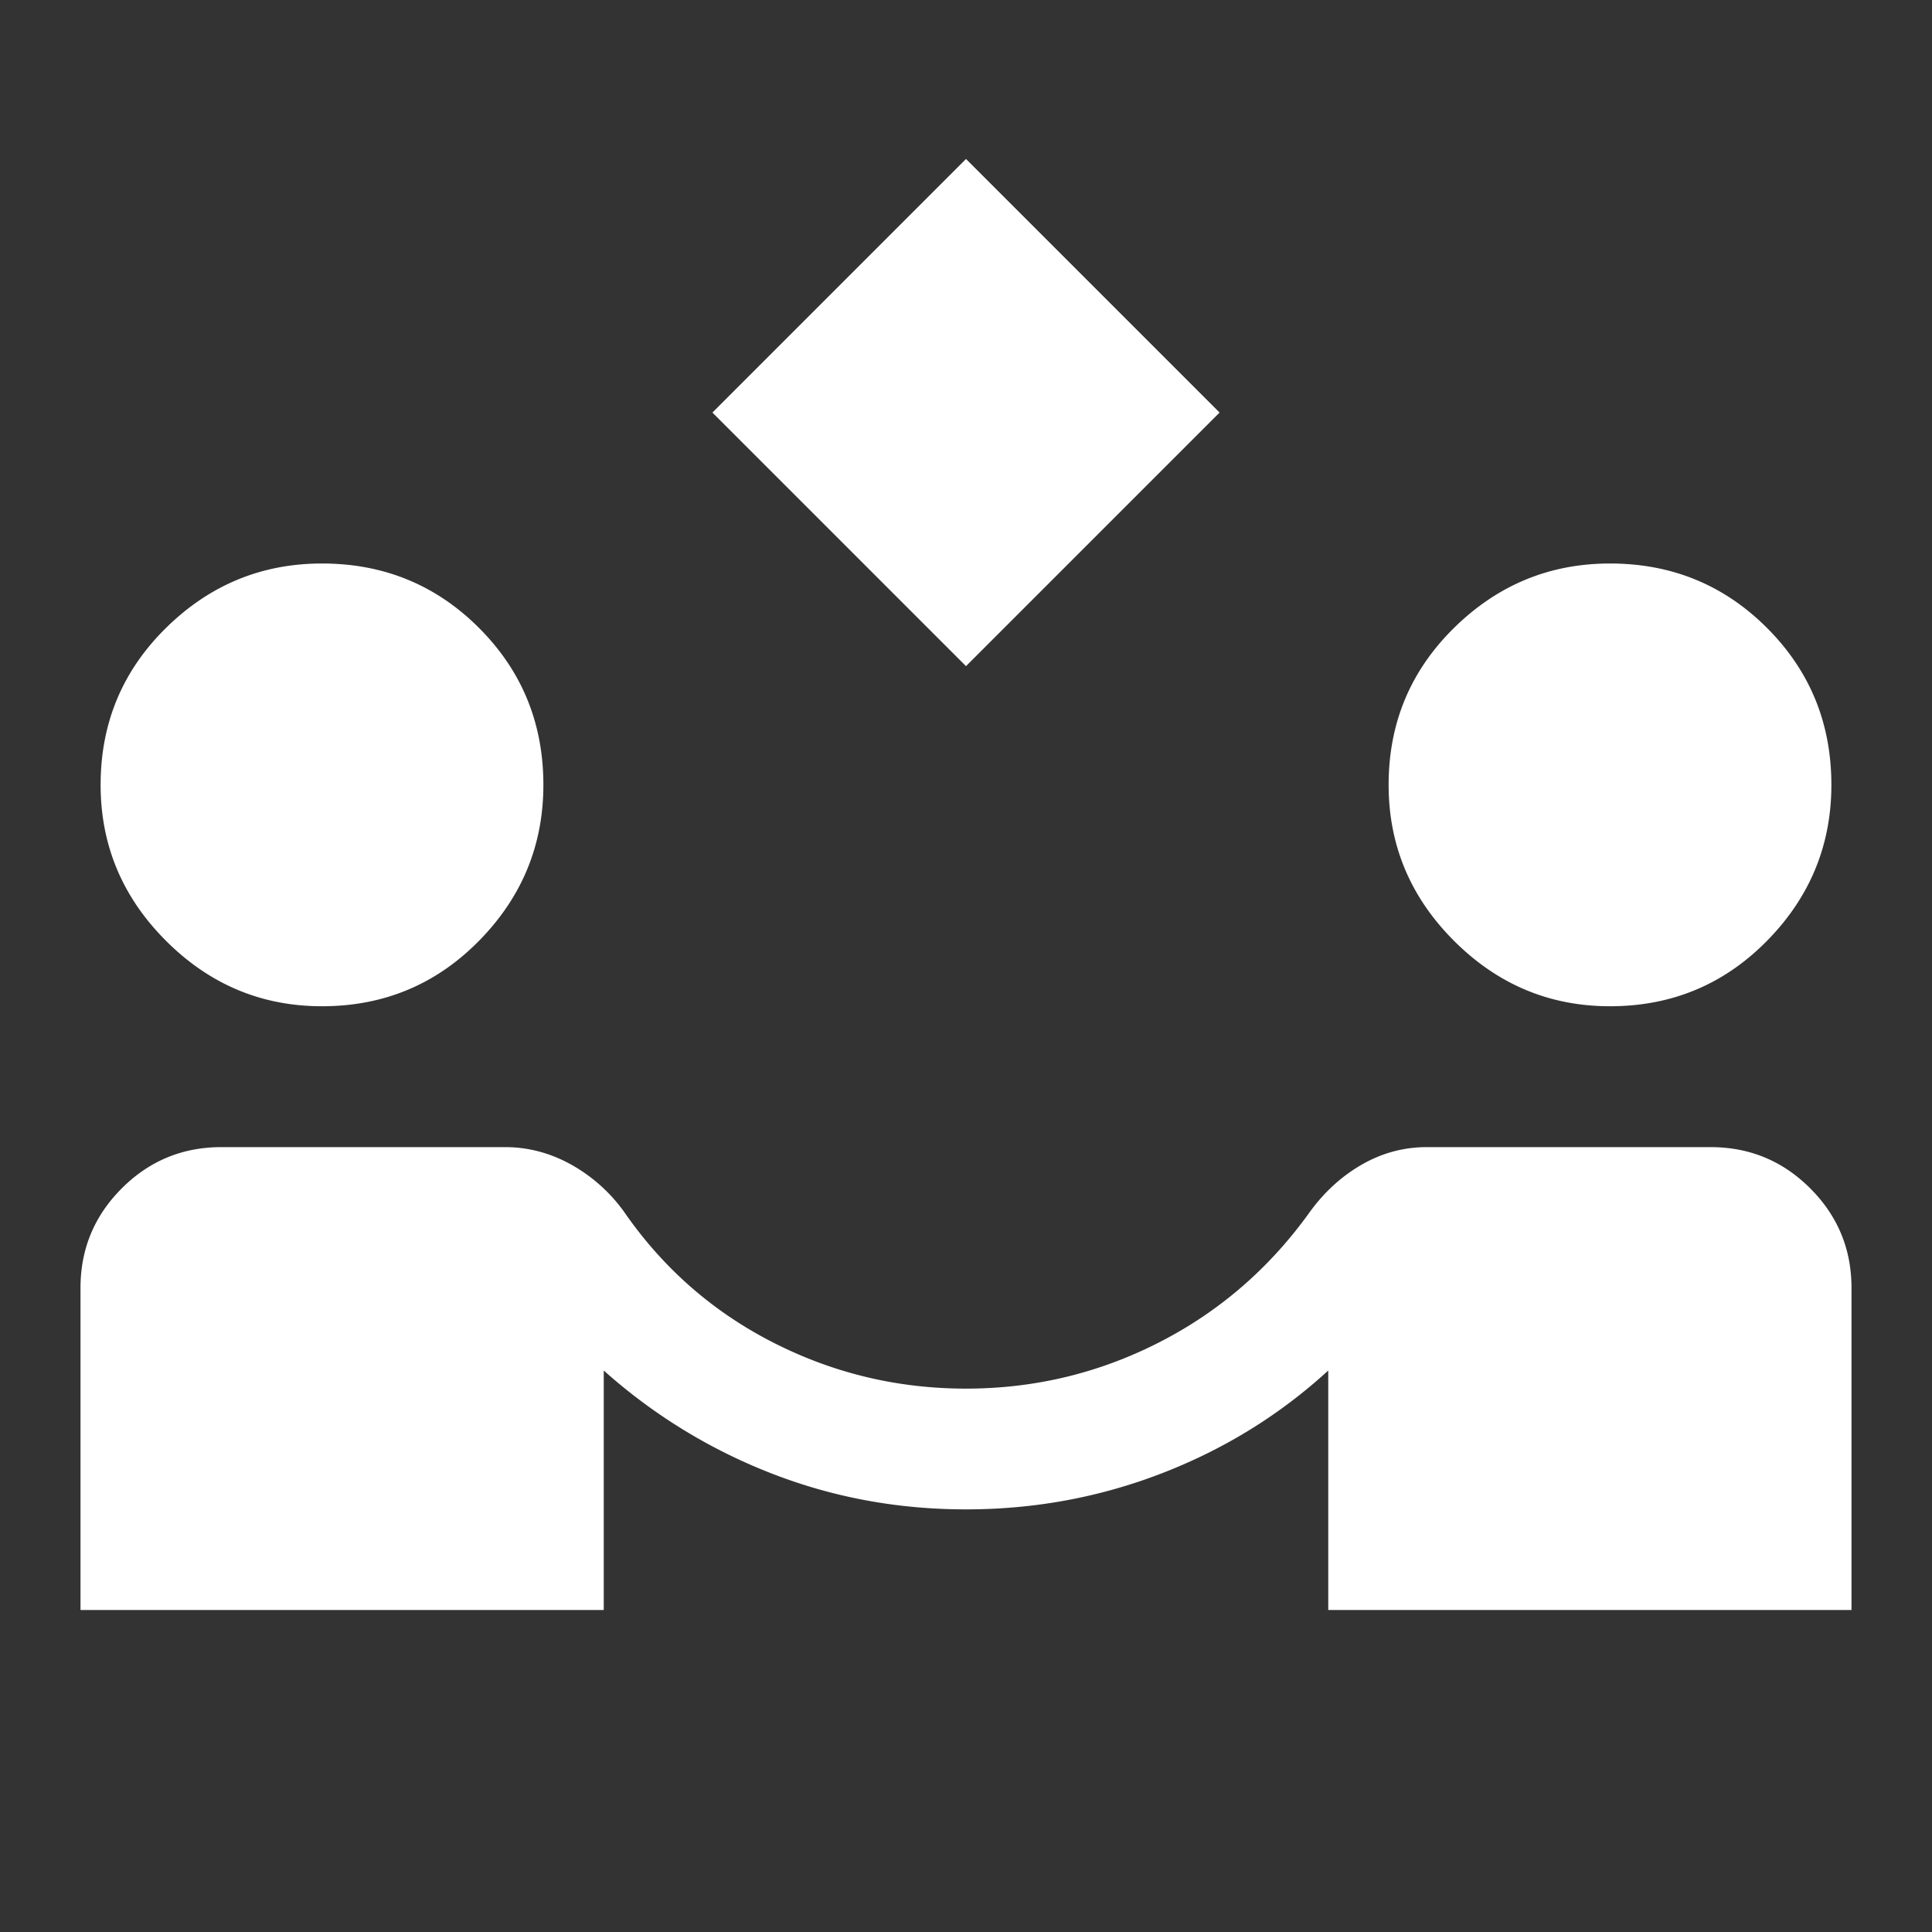 <svg xmlns="http://www.w3.org/2000/svg" width="96" height="96" fill="none"><rect width="100%" height="100%" fill="#333333" stroke="none"/><mask id="a" width="96" height="96" x="0" y="0" maskUnits="userSpaceOnUse" style="mask-type:alpha"><path fill="#D9D9D9" d="M0 0h96v96H0z"/></mask><g mask="url(#a)"><path fill="#fff" d="M48 33.1 35.4 20.5 48 7.9l12.6 12.6L48 33.1ZM4 80V64c0-1.933.683-3.583 2.05-4.95C7.417 57.683 9.067 57 11 57h14.1c1.133 0 2.217.283 3.25.85A8.089 8.089 0 0 1 31 60.2c1.933 2.8 4.4 4.967 7.4 6.5 3 1.533 6.2 2.3 9.6 2.3 3.4 0 6.6-.767 9.6-2.3s5.5-3.7 7.5-6.5c.733-1 1.6-1.783 2.6-2.35 1-.567 2.067-.85 3.2-.85H85c1.933 0 3.583.683 4.95 2.05C91.317 60.417 92 62.067 92 64v16H66V68.1c-2.4 2.2-5.15 3.9-8.25 5.1C54.65 74.4 51.4 75 48 75c-3.4 0-6.633-.6-9.7-1.8a27.345 27.345 0 0 1-8.3-5.1V80H4Zm12-30c-3 0-5.583-1.083-7.75-3.25S5 42 5 39c0-3.067 1.083-5.667 3.25-7.8S13 28 16 28c3.067 0 5.667 1.067 7.8 3.2S27 35.933 27 39c0 3-1.067 5.583-3.2 7.75S19.067 50 16 50Zm64 0c-3 0-5.583-1.083-7.75-3.25S69 42 69 39c0-3.067 1.083-5.667 3.25-7.8S77 28 80 28c3.067 0 5.667 1.067 7.8 3.2S91 35.933 91 39c0 3-1.067 5.583-3.2 7.75S83.067 50 80 50Z"/></g></svg>